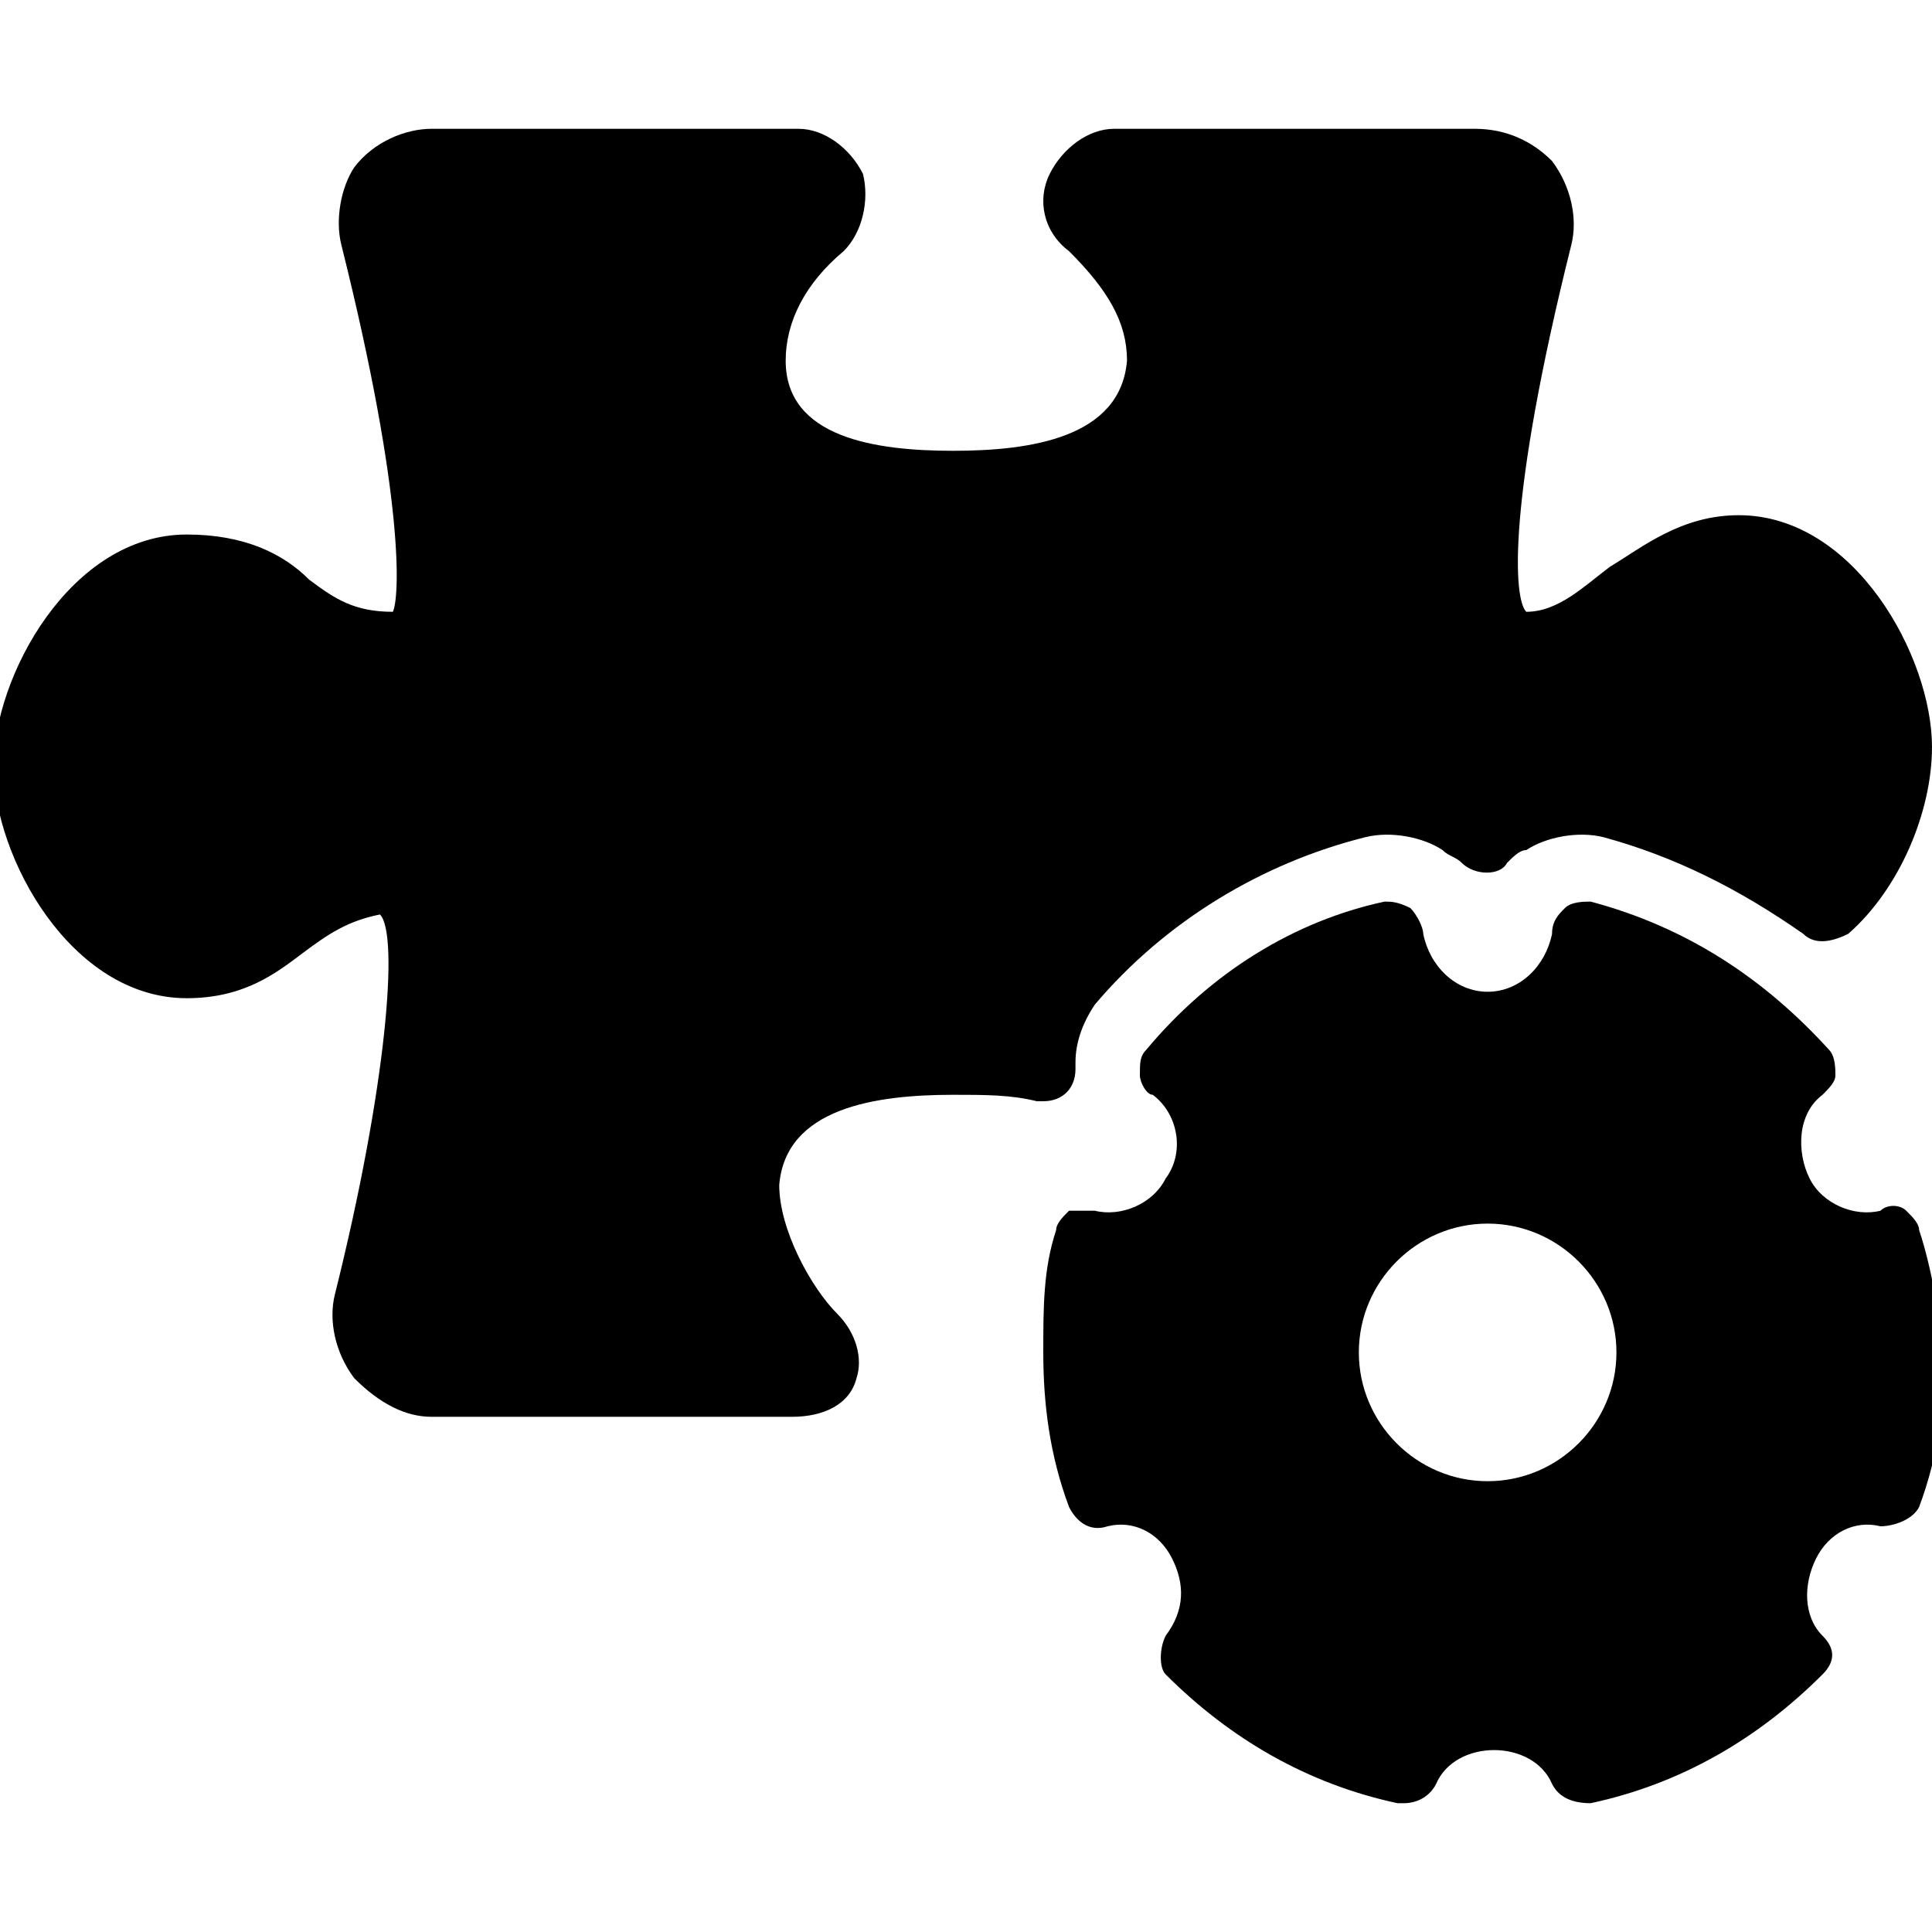 <?xml version="1.0" encoding="utf-8"?>
<!-- Generator: Adobe Illustrator 19.0.0, SVG Export Plug-In . SVG Version: 6.00 Build 0)  -->
<svg version="1.1" id="Layer_1" xmlns="http://www.w3.org/2000/svg" xmlns:xlink="http://www.w3.org/1999/xlink" x="0px" y="0px"
	 viewBox="0 0 30 30" style="enable-background:new 0 0 30 30;" xml:space="preserve">
<g>
	<path d="M14.8,17c0.5,0,0.9,0,1.3,0.1c0,0,0.1,0,0.1,0c0,0,0,0,0,0c0.3,0,0.5-0.2,0.5-0.5c0,0,0-0.1,0-0.1c0-0.3,0.1-0.6,0.3-0.9
		c1.1-1.3,2.6-2.2,4.2-2.6c0.4-0.1,0.9,0,1.2,0.2c0.1,0.1,0.2,0.1,0.3,0.2c0.2,0.2,0.6,0.2,0.7,0c0.1-0.1,0.2-0.2,0.3-0.2
		c0.3-0.2,0.8-0.3,1.2-0.2c1.1,0.3,2.1,0.8,3.1,1.5c0.2,0.2,0.5,0.1,0.7,0c0.8-0.7,1.3-1.9,1.3-2.9c0-1.4-1.2-3.6-3-3.6
		c-0.9,0-1.5,0.5-2,0.8c-0.4,0.3-0.8,0.7-1.3,0.7c-0.2-0.2-0.3-1.7,0.7-5.7c0.1-0.4,0-0.9-0.3-1.3C23.8,2.2,23.4,2,22.9,2h-5.6
		c-0.4,0-0.8,0.3-1,0.7c-0.2,0.4-0.1,0.9,0.3,1.2c0.6,0.6,0.9,1.1,0.9,1.7C17.4,6.8,16,7,14.8,7s-2.6-0.2-2.6-1.4
		c0-0.6,0.3-1.2,0.9-1.7c0.3-0.3,0.4-0.8,0.3-1.2c-0.2-0.4-0.6-0.7-1-0.7H6.7C6.3,2,5.8,2.2,5.5,2.6C5.3,2.9,5.2,3.4,5.3,3.8
		c1,4,0.9,5.5,0.8,5.7C5.5,9.5,5.2,9.3,4.8,9C4.4,8.6,3.8,8.3,2.9,8.3c-1.8,0-3,2.2-3,3.6s1.2,3.6,3,3.6c0.9,0,1.4-0.4,1.8-0.7
		c0.4-0.3,0.7-0.5,1.2-0.6c0.3,0.3,0.1,2.7-0.7,5.9c-0.1,0.4,0,0.9,0.3,1.3C5.9,21.8,6.3,22,6.7,22h5.6c0.5,0,0.9-0.2,1-0.6
		c0.1-0.3,0-0.7-0.3-1c-0.4-0.4-0.9-1.3-0.9-2C12.2,17.2,13.6,17,14.8,17z"/>
	<path d="M29.8,19.1c0-0.1-0.1-0.2-0.2-0.3c-0.1-0.1-0.3-0.1-0.4,0c-0.4,0.1-0.9-0.1-1.1-0.5c-0.2-0.4-0.2-1,0.2-1.3
		c0.1-0.1,0.2-0.2,0.2-0.3c0-0.1,0-0.3-0.1-0.4c-1-1.1-2.2-1.9-3.7-2.3c-0.1,0-0.3,0-0.4,0.1c-0.1,0.1-0.2,0.2-0.2,0.4
		c-0.1,0.5-0.5,0.9-1,0.9s-0.9-0.4-1-0.9c0-0.1-0.1-0.3-0.2-0.4C21.7,14,21.6,14,21.5,14c-1.4,0.3-2.7,1.1-3.7,2.3
		c-0.1,0.1-0.1,0.2-0.1,0.4c0,0.1,0.1,0.3,0.2,0.3c0.4,0.3,0.5,0.9,0.2,1.3c-0.2,0.4-0.7,0.6-1.1,0.5c-0.1,0-0.3,0-0.4,0
		c-0.1,0.1-0.2,0.2-0.2,0.3c-0.2,0.6-0.2,1.2-0.2,1.9c0,0.8,0.1,1.6,0.4,2.4c0.1,0.2,0.3,0.4,0.6,0.3c0.4-0.1,0.8,0.1,1,0.5
		c0.2,0.4,0.2,0.8-0.1,1.2c-0.1,0.2-0.1,0.5,0,0.6c1,1,2.2,1.7,3.6,2c0,0,0.1,0,0.1,0c0.2,0,0.4-0.1,0.5-0.3c0.3-0.7,1.5-0.7,1.8,0
		c0.1,0.2,0.3,0.3,0.6,0.3c1.4-0.3,2.6-1,3.6-2c0.2-0.2,0.2-0.4,0-0.6c-0.3-0.3-0.3-0.8-0.1-1.2c0.2-0.4,0.6-0.6,1-0.5
		c0.2,0,0.5-0.1,0.6-0.3c0.3-0.8,0.4-1.6,0.4-2.4C30.1,20.4,30,19.7,29.8,19.1z M25.1,21c0,1.1-0.9,2-2,2s-2-0.9-2-2s0.9-2,2-2
		S25.1,19.9,25.1,21z"/>
</g>
</svg>
